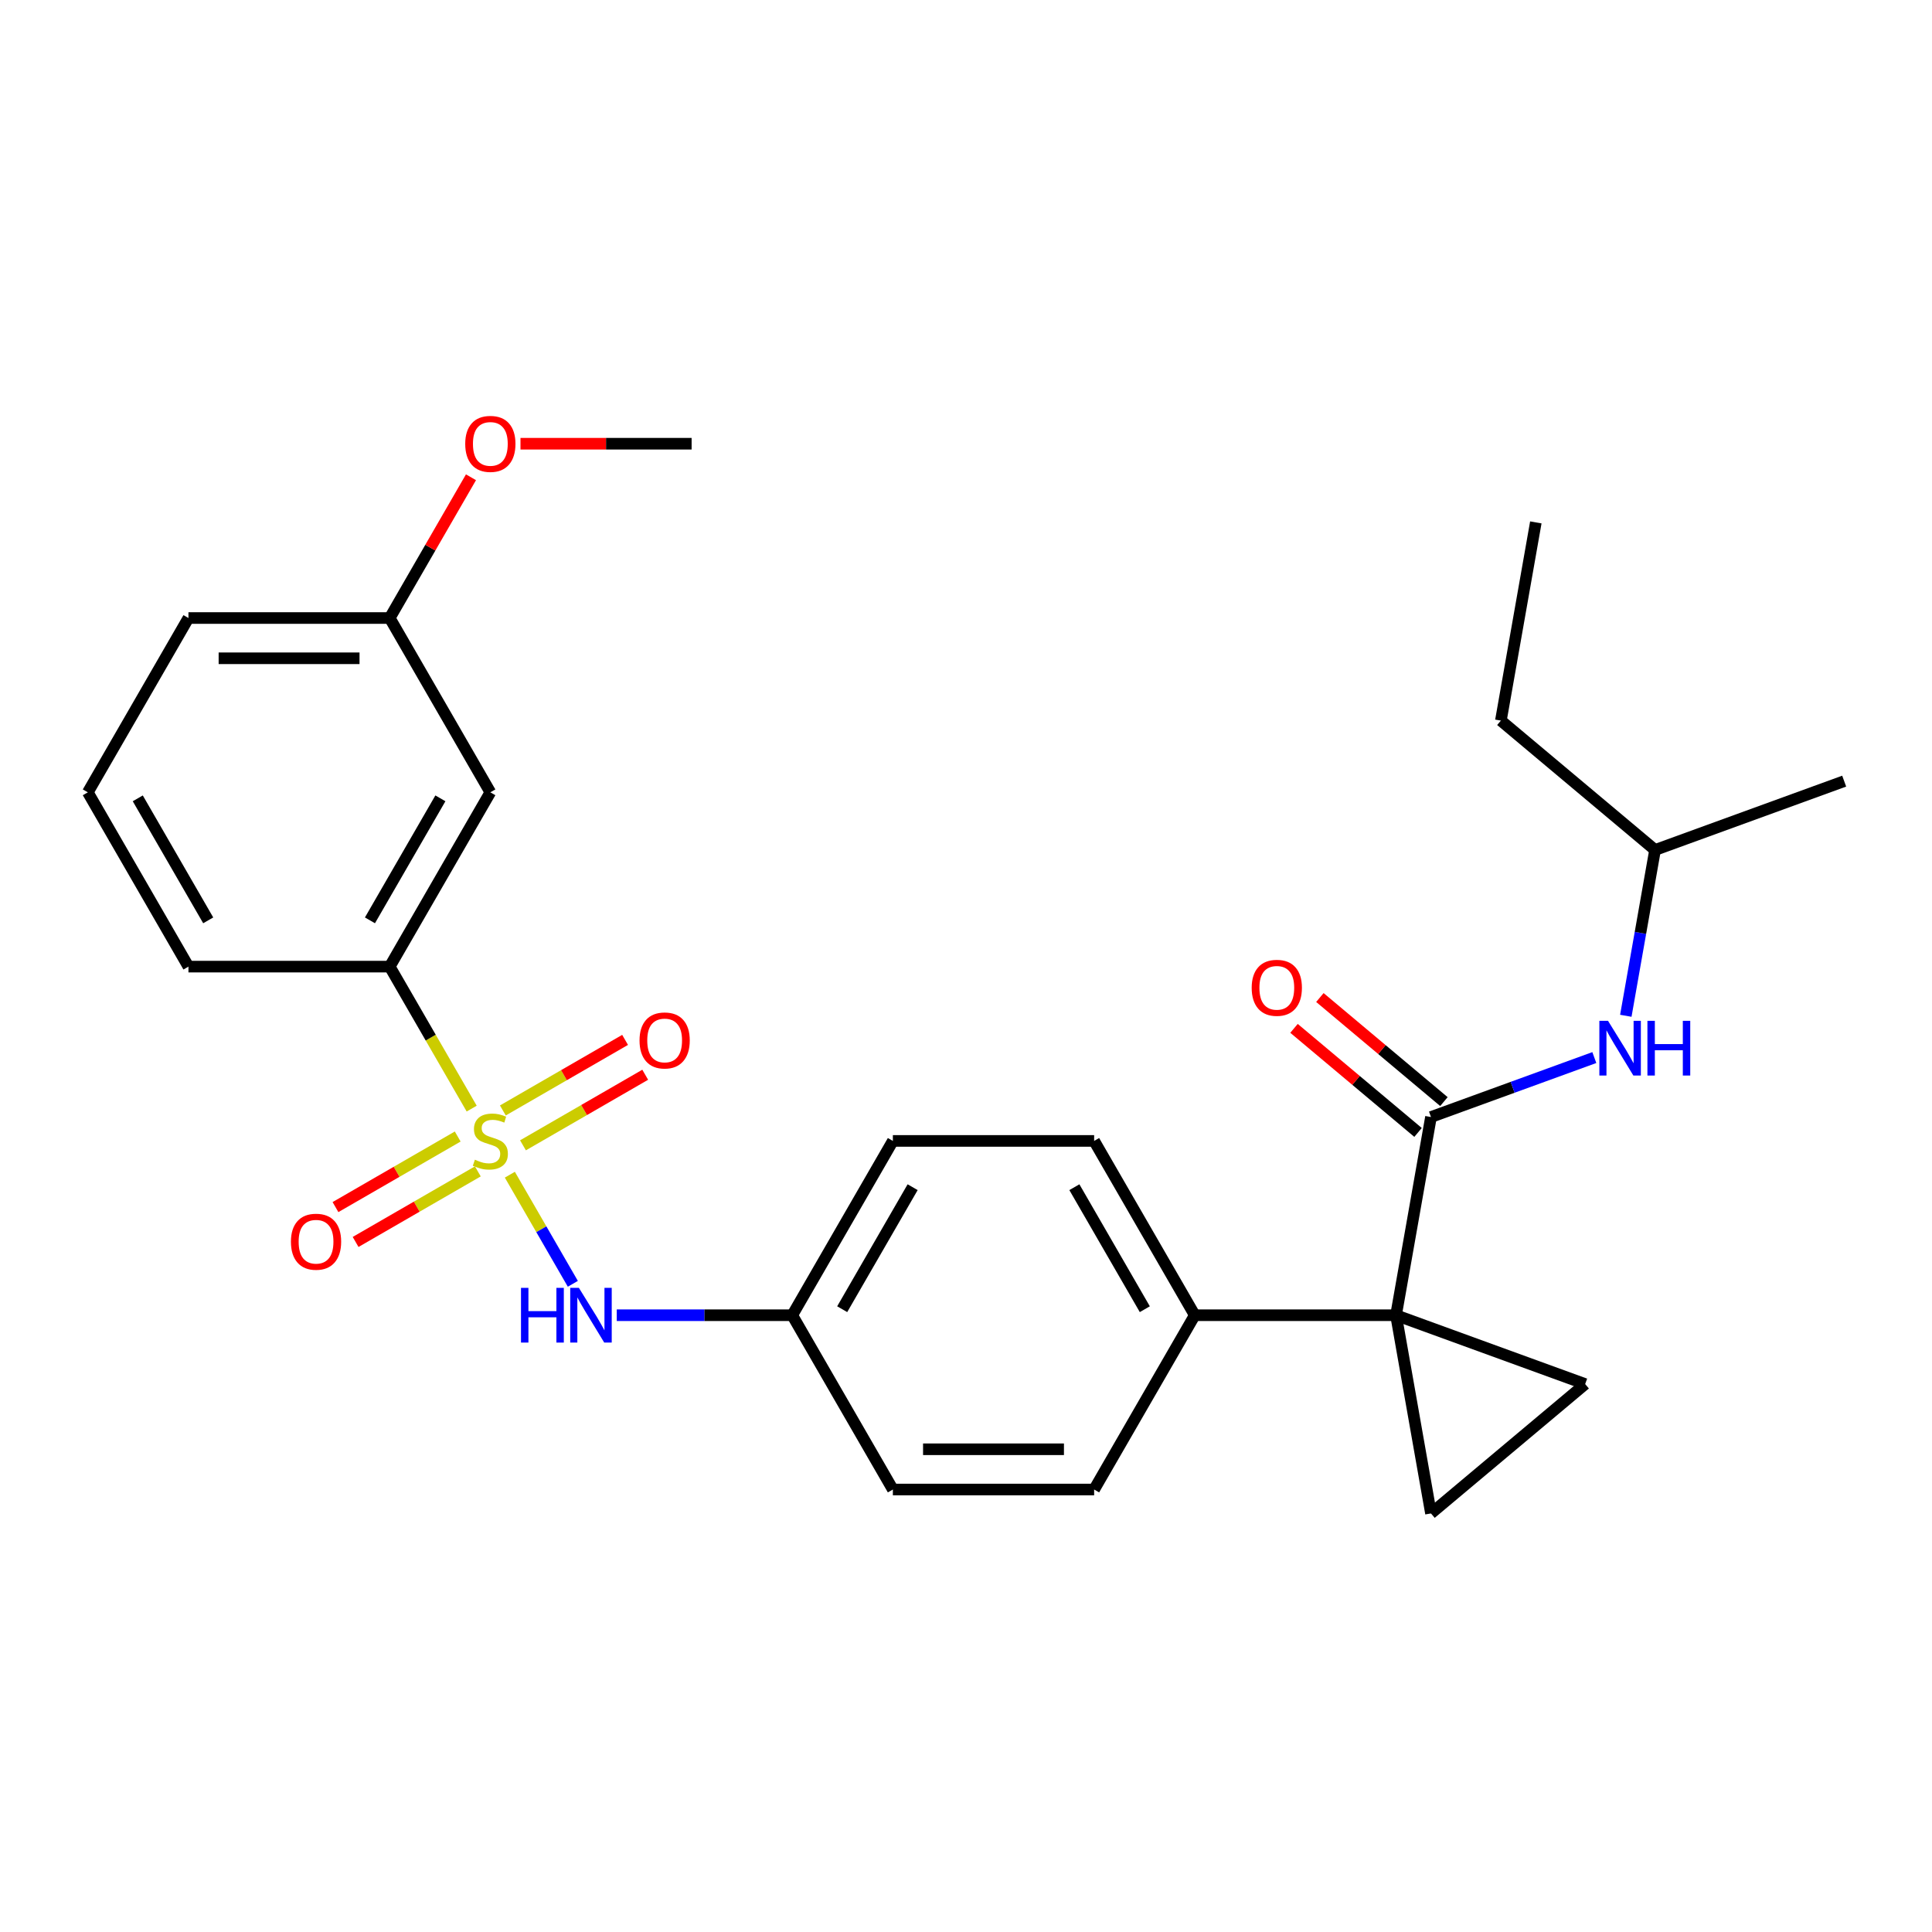 <?xml version='1.0' encoding='iso-8859-1'?>
<svg version='1.1' baseProfile='full'
              xmlns='http://www.w3.org/2000/svg'
                      xmlns:rdkit='http://www.rdkit.org/xml'
                      xmlns:xlink='http://www.w3.org/1999/xlink'
                  xml:space='preserve'
width='1000px' height='1000px' viewBox='0 0 1000 1000'>
<!-- END OF HEADER -->
<rect style='opacity:1.0;fill:#FFFFFF;stroke:none' width='1000' height='1000' x='0' y='0'> </rect>
<path class='bond-4' d='M 263.897,608.024 L 280.199,636.26' style='fill:none;fill-rule:evenodd;stroke:#CCCC00;stroke-width:6px;stroke-linecap:butt;stroke-linejoin:miter;stroke-opacity:1' />
<path class='bond-4' d='M 280.199,636.26 L 296.501,664.497' style='fill:none;fill-rule:evenodd;stroke:#0000FF;stroke-width:6px;stroke-linecap:butt;stroke-linejoin:miter;stroke-opacity:1' />
<path class='bond-5' d='M 244.146,573.815 L 222.931,537.068' style='fill:none;fill-rule:evenodd;stroke:#CCCC00;stroke-width:6px;stroke-linecap:butt;stroke-linejoin:miter;stroke-opacity:1' />
<path class='bond-5' d='M 222.931,537.068 L 201.715,500.322' style='fill:none;fill-rule:evenodd;stroke:#000000;stroke-width:6px;stroke-linecap:butt;stroke-linejoin:miter;stroke-opacity:1' />
<path class='bond-8' d='M 236.909,588.263 L 205.276,606.527' style='fill:none;fill-rule:evenodd;stroke:#CCCC00;stroke-width:6px;stroke-linecap:butt;stroke-linejoin:miter;stroke-opacity:1' />
<path class='bond-8' d='M 205.276,606.527 L 173.643,624.79' style='fill:none;fill-rule:evenodd;stroke:#FF0000;stroke-width:6px;stroke-linecap:butt;stroke-linejoin:miter;stroke-opacity:1' />
<path class='bond-8' d='M 247.326,606.307 L 215.693,624.57' style='fill:none;fill-rule:evenodd;stroke:#CCCC00;stroke-width:6px;stroke-linecap:butt;stroke-linejoin:miter;stroke-opacity:1' />
<path class='bond-8' d='M 215.693,624.57 L 184.061,642.833' style='fill:none;fill-rule:evenodd;stroke:#FF0000;stroke-width:6px;stroke-linecap:butt;stroke-linejoin:miter;stroke-opacity:1' />
<path class='bond-9' d='M 270.695,592.815 L 302.328,574.552' style='fill:none;fill-rule:evenodd;stroke:#CCCC00;stroke-width:6px;stroke-linecap:butt;stroke-linejoin:miter;stroke-opacity:1' />
<path class='bond-9' d='M 302.328,574.552 L 333.961,556.288' style='fill:none;fill-rule:evenodd;stroke:#FF0000;stroke-width:6px;stroke-linecap:butt;stroke-linejoin:miter;stroke-opacity:1' />
<path class='bond-9' d='M 260.278,574.772 L 291.91,556.508' style='fill:none;fill-rule:evenodd;stroke:#CCCC00;stroke-width:6px;stroke-linecap:butt;stroke-linejoin:miter;stroke-opacity:1' />
<path class='bond-9' d='M 291.91,556.508 L 323.543,538.245' style='fill:none;fill-rule:evenodd;stroke:#FF0000;stroke-width:6px;stroke-linecap:butt;stroke-linejoin:miter;stroke-opacity:1' />
<path class='bond-0' d='M 722.584,680.756 L 618.41,680.756' style='fill:none;fill-rule:evenodd;stroke:#000000;stroke-width:6px;stroke-linecap:butt;stroke-linejoin:miter;stroke-opacity:1' />
<path class='bond-1' d='M 722.584,680.756 L 740.673,578.165' style='fill:none;fill-rule:evenodd;stroke:#000000;stroke-width:6px;stroke-linecap:butt;stroke-linejoin:miter;stroke-opacity:1' />
<path class='bond-2' d='M 722.584,680.756 L 820.475,716.386' style='fill:none;fill-rule:evenodd;stroke:#000000;stroke-width:6px;stroke-linecap:butt;stroke-linejoin:miter;stroke-opacity:1' />
<path class='bond-3' d='M 722.584,680.756 L 740.673,783.347' style='fill:none;fill-rule:evenodd;stroke:#000000;stroke-width:6px;stroke-linecap:butt;stroke-linejoin:miter;stroke-opacity:1' />
<path class='bond-6' d='M 740.673,578.165 L 782.947,562.779' style='fill:none;fill-rule:evenodd;stroke:#000000;stroke-width:6px;stroke-linecap:butt;stroke-linejoin:miter;stroke-opacity:1' />
<path class='bond-6' d='M 782.947,562.779 L 825.22,547.393' style='fill:none;fill-rule:evenodd;stroke:#0000FF;stroke-width:6px;stroke-linecap:butt;stroke-linejoin:miter;stroke-opacity:1' />
<path class='bond-11' d='M 747.369,570.185 L 715.271,543.251' style='fill:none;fill-rule:evenodd;stroke:#000000;stroke-width:6px;stroke-linecap:butt;stroke-linejoin:miter;stroke-opacity:1' />
<path class='bond-11' d='M 715.271,543.251 L 683.172,516.317' style='fill:none;fill-rule:evenodd;stroke:#FF0000;stroke-width:6px;stroke-linecap:butt;stroke-linejoin:miter;stroke-opacity:1' />
<path class='bond-11' d='M 733.977,586.145 L 701.878,559.211' style='fill:none;fill-rule:evenodd;stroke:#000000;stroke-width:6px;stroke-linecap:butt;stroke-linejoin:miter;stroke-opacity:1' />
<path class='bond-11' d='M 701.878,559.211 L 669.78,532.277' style='fill:none;fill-rule:evenodd;stroke:#FF0000;stroke-width:6px;stroke-linecap:butt;stroke-linejoin:miter;stroke-opacity:1' />
<path class='bond-29' d='M 820.475,716.386 L 740.673,783.347' style='fill:none;fill-rule:evenodd;stroke:#000000;stroke-width:6px;stroke-linecap:butt;stroke-linejoin:miter;stroke-opacity:1' />
<path class='bond-12' d='M 319.233,680.756 L 364.648,680.756' style='fill:none;fill-rule:evenodd;stroke:#0000FF;stroke-width:6px;stroke-linecap:butt;stroke-linejoin:miter;stroke-opacity:1' />
<path class='bond-12' d='M 364.648,680.756 L 410.063,680.756' style='fill:none;fill-rule:evenodd;stroke:#000000;stroke-width:6px;stroke-linecap:butt;stroke-linejoin:miter;stroke-opacity:1' />
<path class='bond-10' d='M 201.715,500.322 L 253.802,410.105' style='fill:none;fill-rule:evenodd;stroke:#000000;stroke-width:6px;stroke-linecap:butt;stroke-linejoin:miter;stroke-opacity:1' />
<path class='bond-10' d='M 191.485,476.372 L 227.946,413.22' style='fill:none;fill-rule:evenodd;stroke:#000000;stroke-width:6px;stroke-linecap:butt;stroke-linejoin:miter;stroke-opacity:1' />
<path class='bond-20' d='M 201.715,500.322 L 97.541,500.322' style='fill:none;fill-rule:evenodd;stroke:#000000;stroke-width:6px;stroke-linecap:butt;stroke-linejoin:miter;stroke-opacity:1' />
<path class='bond-18' d='M 841.521,525.771 L 849.087,482.858' style='fill:none;fill-rule:evenodd;stroke:#0000FF;stroke-width:6px;stroke-linecap:butt;stroke-linejoin:miter;stroke-opacity:1' />
<path class='bond-18' d='M 849.087,482.858 L 856.654,439.945' style='fill:none;fill-rule:evenodd;stroke:#000000;stroke-width:6px;stroke-linecap:butt;stroke-linejoin:miter;stroke-opacity:1' />
<path class='bond-7' d='M 618.41,680.756 L 566.323,590.539' style='fill:none;fill-rule:evenodd;stroke:#000000;stroke-width:6px;stroke-linecap:butt;stroke-linejoin:miter;stroke-opacity:1' />
<path class='bond-7' d='M 592.554,677.641 L 556.093,614.489' style='fill:none;fill-rule:evenodd;stroke:#000000;stroke-width:6px;stroke-linecap:butt;stroke-linejoin:miter;stroke-opacity:1' />
<path class='bond-28' d='M 618.41,680.756 L 566.323,770.973' style='fill:none;fill-rule:evenodd;stroke:#000000;stroke-width:6px;stroke-linecap:butt;stroke-linejoin:miter;stroke-opacity:1' />
<path class='bond-15' d='M 253.802,410.105 L 201.715,319.888' style='fill:none;fill-rule:evenodd;stroke:#000000;stroke-width:6px;stroke-linecap:butt;stroke-linejoin:miter;stroke-opacity:1' />
<path class='bond-16' d='M 410.063,680.756 L 462.149,770.973' style='fill:none;fill-rule:evenodd;stroke:#000000;stroke-width:6px;stroke-linecap:butt;stroke-linejoin:miter;stroke-opacity:1' />
<path class='bond-17' d='M 410.063,680.756 L 462.149,590.539' style='fill:none;fill-rule:evenodd;stroke:#000000;stroke-width:6px;stroke-linecap:butt;stroke-linejoin:miter;stroke-opacity:1' />
<path class='bond-17' d='M 435.919,677.641 L 472.38,614.489' style='fill:none;fill-rule:evenodd;stroke:#000000;stroke-width:6px;stroke-linecap:butt;stroke-linejoin:miter;stroke-opacity:1' />
<path class='bond-13' d='M 566.323,770.973 L 462.149,770.973' style='fill:none;fill-rule:evenodd;stroke:#000000;stroke-width:6px;stroke-linecap:butt;stroke-linejoin:miter;stroke-opacity:1' />
<path class='bond-13' d='M 550.697,750.139 L 477.775,750.139' style='fill:none;fill-rule:evenodd;stroke:#000000;stroke-width:6px;stroke-linecap:butt;stroke-linejoin:miter;stroke-opacity:1' />
<path class='bond-14' d='M 566.323,590.539 L 462.149,590.539' style='fill:none;fill-rule:evenodd;stroke:#000000;stroke-width:6px;stroke-linecap:butt;stroke-linejoin:miter;stroke-opacity:1' />
<path class='bond-19' d='M 201.715,319.888 L 222.746,283.462' style='fill:none;fill-rule:evenodd;stroke:#000000;stroke-width:6px;stroke-linecap:butt;stroke-linejoin:miter;stroke-opacity:1' />
<path class='bond-19' d='M 222.746,283.462 L 243.777,247.035' style='fill:none;fill-rule:evenodd;stroke:#FF0000;stroke-width:6px;stroke-linecap:butt;stroke-linejoin:miter;stroke-opacity:1' />
<path class='bond-27' d='M 201.715,319.888 L 97.541,319.888' style='fill:none;fill-rule:evenodd;stroke:#000000;stroke-width:6px;stroke-linecap:butt;stroke-linejoin:miter;stroke-opacity:1' />
<path class='bond-27' d='M 186.089,340.723 L 113.167,340.723' style='fill:none;fill-rule:evenodd;stroke:#000000;stroke-width:6px;stroke-linecap:butt;stroke-linejoin:miter;stroke-opacity:1' />
<path class='bond-24' d='M 856.654,439.945 L 776.852,372.983' style='fill:none;fill-rule:evenodd;stroke:#000000;stroke-width:6px;stroke-linecap:butt;stroke-linejoin:miter;stroke-opacity:1' />
<path class='bond-25' d='M 856.654,439.945 L 954.545,404.315' style='fill:none;fill-rule:evenodd;stroke:#000000;stroke-width:6px;stroke-linecap:butt;stroke-linejoin:miter;stroke-opacity:1' />
<path class='bond-23' d='M 269.406,229.671 L 313.691,229.671' style='fill:none;fill-rule:evenodd;stroke:#FF0000;stroke-width:6px;stroke-linecap:butt;stroke-linejoin:miter;stroke-opacity:1' />
<path class='bond-23' d='M 313.691,229.671 L 357.976,229.671' style='fill:none;fill-rule:evenodd;stroke:#000000;stroke-width:6px;stroke-linecap:butt;stroke-linejoin:miter;stroke-opacity:1' />
<path class='bond-21' d='M 97.541,500.322 L 45.455,410.105' style='fill:none;fill-rule:evenodd;stroke:#000000;stroke-width:6px;stroke-linecap:butt;stroke-linejoin:miter;stroke-opacity:1' />
<path class='bond-21' d='M 107.772,476.372 L 71.311,413.22' style='fill:none;fill-rule:evenodd;stroke:#000000;stroke-width:6px;stroke-linecap:butt;stroke-linejoin:miter;stroke-opacity:1' />
<path class='bond-22' d='M 45.455,410.105 L 97.541,319.888' style='fill:none;fill-rule:evenodd;stroke:#000000;stroke-width:6px;stroke-linecap:butt;stroke-linejoin:miter;stroke-opacity:1' />
<path class='bond-26' d='M 776.852,372.983 L 794.942,270.392' style='fill:none;fill-rule:evenodd;stroke:#000000;stroke-width:6px;stroke-linecap:butt;stroke-linejoin:miter;stroke-opacity:1' />
<path  class='atom-0' d='M 245.802 600.259
Q 246.122 600.379, 247.442 600.939
Q 248.762 601.499, 250.202 601.859
Q 251.682 602.179, 253.122 602.179
Q 255.802 602.179, 257.362 600.899
Q 258.922 599.579, 258.922 597.299
Q 258.922 595.739, 258.122 594.779
Q 257.362 593.819, 256.162 593.299
Q 254.962 592.779, 252.962 592.179
Q 250.442 591.419, 248.922 590.699
Q 247.442 589.979, 246.362 588.459
Q 245.322 586.939, 245.322 584.379
Q 245.322 580.819, 247.722 578.619
Q 250.162 576.419, 254.962 576.419
Q 258.242 576.419, 261.962 577.979
L 261.042 581.059
Q 257.642 579.659, 255.082 579.659
Q 252.322 579.659, 250.802 580.819
Q 249.282 581.939, 249.322 583.899
Q 249.322 585.419, 250.082 586.339
Q 250.882 587.259, 252.002 587.779
Q 253.162 588.299, 255.082 588.899
Q 257.642 589.699, 259.162 590.499
Q 260.682 591.299, 261.762 592.939
Q 262.882 594.539, 262.882 597.299
Q 262.882 601.219, 260.242 603.339
Q 257.642 605.419, 253.282 605.419
Q 250.762 605.419, 248.842 604.859
Q 246.962 604.339, 244.722 603.419
L 245.802 600.259
' fill='#CCCC00'/>
<path  class='atom-5' d='M 269.669 666.596
L 273.509 666.596
L 273.509 678.636
L 287.989 678.636
L 287.989 666.596
L 291.829 666.596
L 291.829 694.916
L 287.989 694.916
L 287.989 681.836
L 273.509 681.836
L 273.509 694.916
L 269.669 694.916
L 269.669 666.596
' fill='#0000FF'/>
<path  class='atom-5' d='M 299.629 666.596
L 308.909 681.596
Q 309.829 683.076, 311.309 685.756
Q 312.789 688.436, 312.869 688.596
L 312.869 666.596
L 316.629 666.596
L 316.629 694.916
L 312.749 694.916
L 302.789 678.516
Q 301.629 676.596, 300.389 674.396
Q 299.189 672.196, 298.829 671.516
L 298.829 694.916
L 295.149 694.916
L 295.149 666.596
L 299.629 666.596
' fill='#0000FF'/>
<path  class='atom-7' d='M 832.305 528.376
L 841.585 543.376
Q 842.505 544.856, 843.985 547.536
Q 845.465 550.216, 845.545 550.376
L 845.545 528.376
L 849.305 528.376
L 849.305 556.696
L 845.425 556.696
L 835.465 540.296
Q 834.305 538.376, 833.065 536.176
Q 831.865 533.976, 831.505 533.296
L 831.505 556.696
L 827.825 556.696
L 827.825 528.376
L 832.305 528.376
' fill='#0000FF'/>
<path  class='atom-7' d='M 852.705 528.376
L 856.545 528.376
L 856.545 540.416
L 871.025 540.416
L 871.025 528.376
L 874.865 528.376
L 874.865 556.696
L 871.025 556.696
L 871.025 543.616
L 856.545 543.616
L 856.545 556.696
L 852.705 556.696
L 852.705 528.376
' fill='#0000FF'/>
<path  class='atom-9' d='M 150.585 642.706
Q 150.585 635.906, 153.945 632.106
Q 157.305 628.306, 163.585 628.306
Q 169.865 628.306, 173.225 632.106
Q 176.585 635.906, 176.585 642.706
Q 176.585 649.586, 173.185 653.506
Q 169.785 657.386, 163.585 657.386
Q 157.345 657.386, 153.945 653.506
Q 150.585 649.626, 150.585 642.706
M 163.585 654.186
Q 167.905 654.186, 170.225 651.306
Q 172.585 648.386, 172.585 642.706
Q 172.585 637.146, 170.225 634.346
Q 167.905 631.506, 163.585 631.506
Q 159.265 631.506, 156.905 634.306
Q 154.585 637.106, 154.585 642.706
Q 154.585 648.426, 156.905 651.306
Q 159.265 654.186, 163.585 654.186
' fill='#FF0000'/>
<path  class='atom-10' d='M 331.019 538.532
Q 331.019 531.732, 334.379 527.932
Q 337.739 524.132, 344.019 524.132
Q 350.299 524.132, 353.659 527.932
Q 357.019 531.732, 357.019 538.532
Q 357.019 545.412, 353.619 549.332
Q 350.219 553.212, 344.019 553.212
Q 337.779 553.212, 334.379 549.332
Q 331.019 545.452, 331.019 538.532
M 344.019 550.012
Q 348.339 550.012, 350.659 547.132
Q 353.019 544.212, 353.019 538.532
Q 353.019 532.972, 350.659 530.172
Q 348.339 527.332, 344.019 527.332
Q 339.699 527.332, 337.339 530.132
Q 335.019 532.932, 335.019 538.532
Q 335.019 544.252, 337.339 547.132
Q 339.699 550.012, 344.019 550.012
' fill='#FF0000'/>
<path  class='atom-12' d='M 647.872 511.284
Q 647.872 504.484, 651.232 500.684
Q 654.592 496.884, 660.872 496.884
Q 667.152 496.884, 670.512 500.684
Q 673.872 504.484, 673.872 511.284
Q 673.872 518.164, 670.472 522.084
Q 667.072 525.964, 660.872 525.964
Q 654.632 525.964, 651.232 522.084
Q 647.872 518.204, 647.872 511.284
M 660.872 522.764
Q 665.192 522.764, 667.512 519.884
Q 669.872 516.964, 669.872 511.284
Q 669.872 505.724, 667.512 502.924
Q 665.192 500.084, 660.872 500.084
Q 656.552 500.084, 654.192 502.884
Q 651.872 505.684, 651.872 511.284
Q 651.872 517.004, 654.192 519.884
Q 656.552 522.764, 660.872 522.764
' fill='#FF0000'/>
<path  class='atom-20' d='M 240.802 229.751
Q 240.802 222.951, 244.162 219.151
Q 247.522 215.351, 253.802 215.351
Q 260.082 215.351, 263.442 219.151
Q 266.802 222.951, 266.802 229.751
Q 266.802 236.631, 263.402 240.551
Q 260.002 244.431, 253.802 244.431
Q 247.562 244.431, 244.162 240.551
Q 240.802 236.671, 240.802 229.751
M 253.802 241.231
Q 258.122 241.231, 260.442 238.351
Q 262.802 235.431, 262.802 229.751
Q 262.802 224.191, 260.442 221.391
Q 258.122 218.551, 253.802 218.551
Q 249.482 218.551, 247.122 221.351
Q 244.802 224.151, 244.802 229.751
Q 244.802 235.471, 247.122 238.351
Q 249.482 241.231, 253.802 241.231
' fill='#FF0000'/>
</svg>
